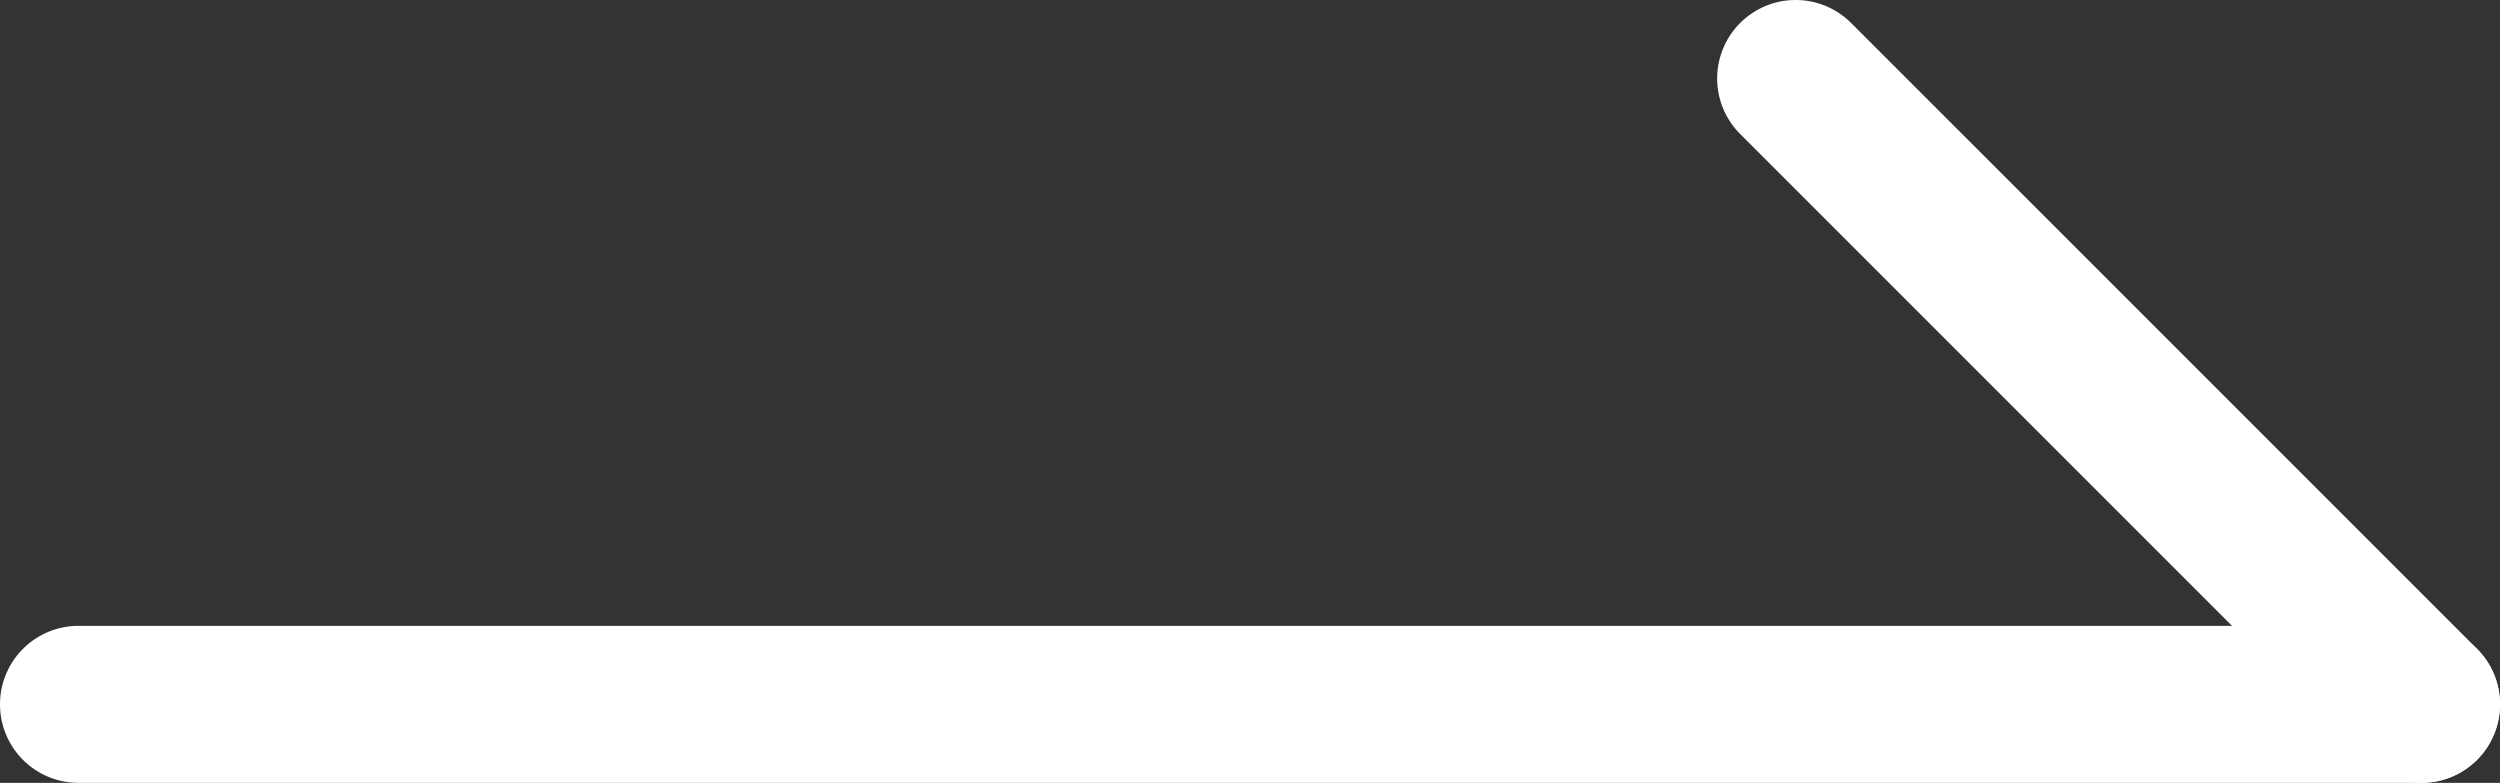 <svg xmlns="http://www.w3.org/2000/svg" width="31.852" height="9.974" viewBox="0 0 31.852 9.974">
  <rect x="0" y="0" width="31.852" height="9.974" fill="#333333" stroke="none"/>
  <g id="arrow-right-white" transform="translate(30.852 8.974) rotate(180)">
    <path id="Path_3025" data-name="Path 3025" d="M29.852,1H0A1,1,0,0,1-1,0,1,1,0,0,1,0-1H29.852a1,1,0,0,1,1,1A1,1,0,0,1,29.852,1Z" fill="#fff"/>
    <path id="Path_3026" data-name="Path 3026" d="M7.974,8.974a1,1,0,0,1-.707-.293L-.707.707a1,1,0,0,1,0-1.414,1,1,0,0,1,1.414,0L8.681,7.267a1,1,0,0,1-.707,1.707Z" transform="translate(0)" fill="#fff"/>
  </g>
</svg>
